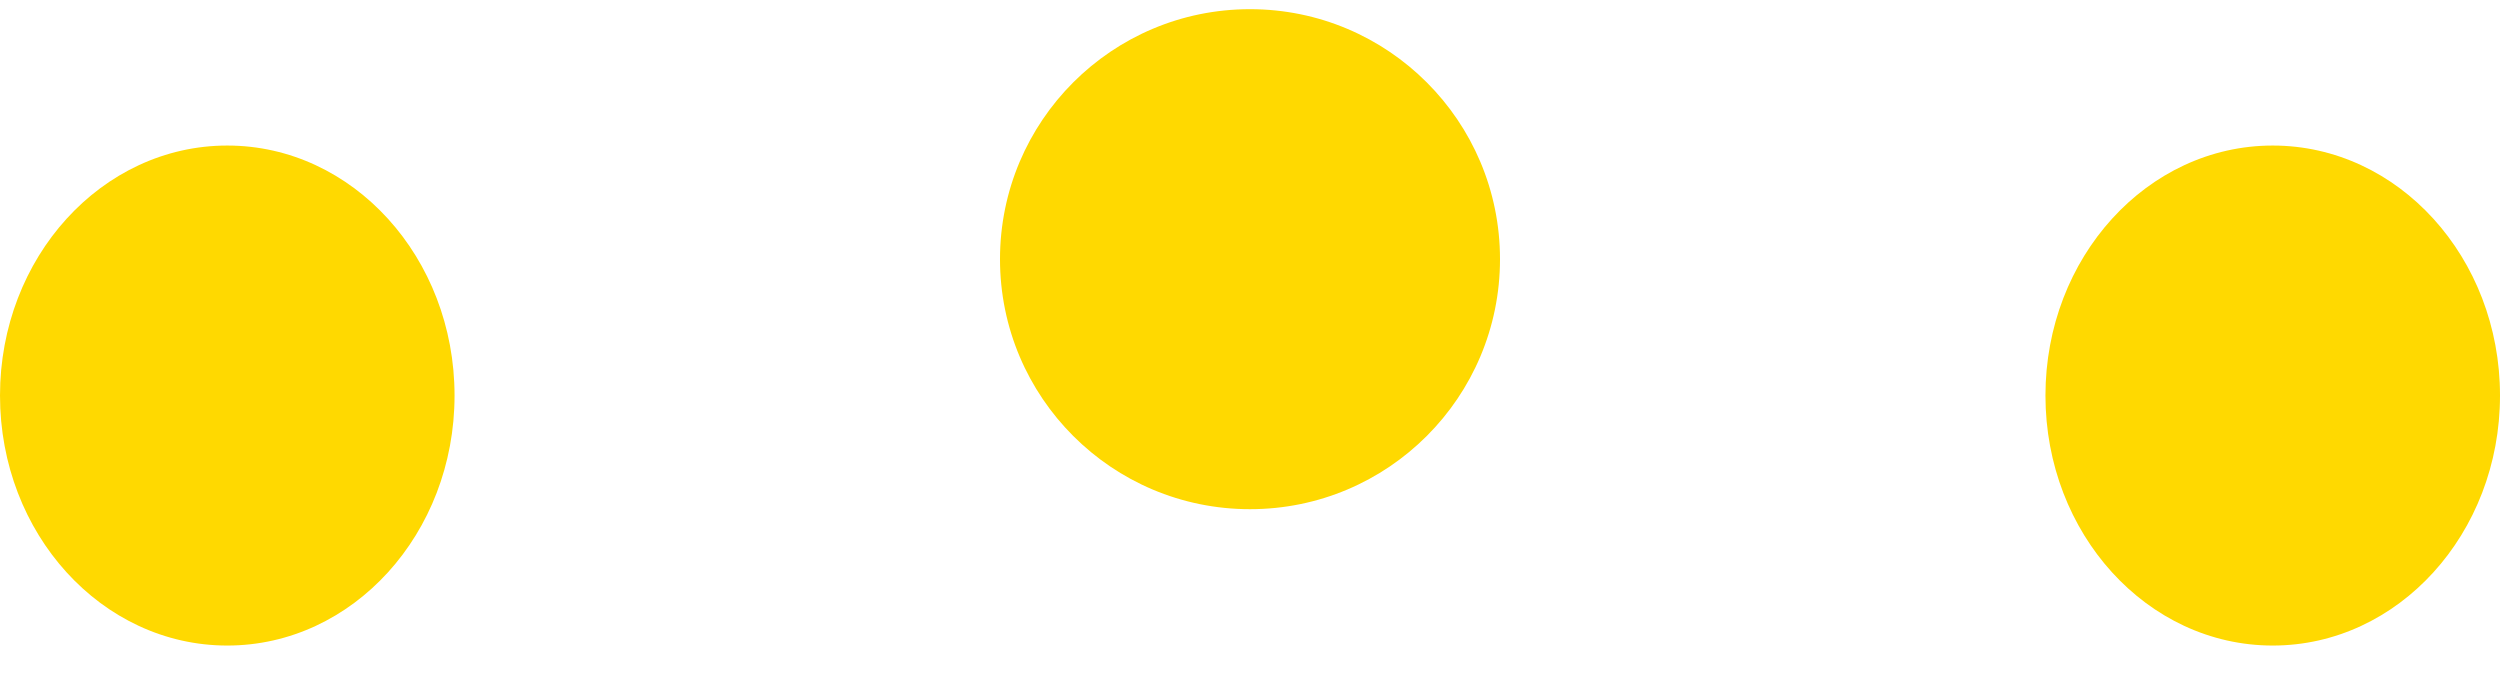 <svg xmlns="http://www.w3.org/2000/svg" width="55" height="15" viewBox="0 0 55 15" fill="none"><path d="M27.5 11.202C30.538 11.202 33 8.74 33 5.702C33 2.665 30.538 0.202 27.5 0.202C24.462 0.202 22 2.665 22 5.702C22 8.74 24.462 11.202 27.5 11.202Z" fill="#FFD900"></path><path d="M50 14.202C52.761 14.202 55 11.74 55 8.702C55 5.665 52.761 3.202 50 3.202C47.239 3.202 45 5.665 45 8.702C45 11.74 47.239 14.202 50 14.202Z" fill="#FFD900"></path><path d="M5 14.202C7.761 14.202 10 11.74 10 8.702C10 5.665 7.761 3.202 5 3.202C2.239 3.202 0 5.665 0 8.702C0 11.74 2.239 14.202 5 14.202Z" fill="#FFD900"></path></svg>